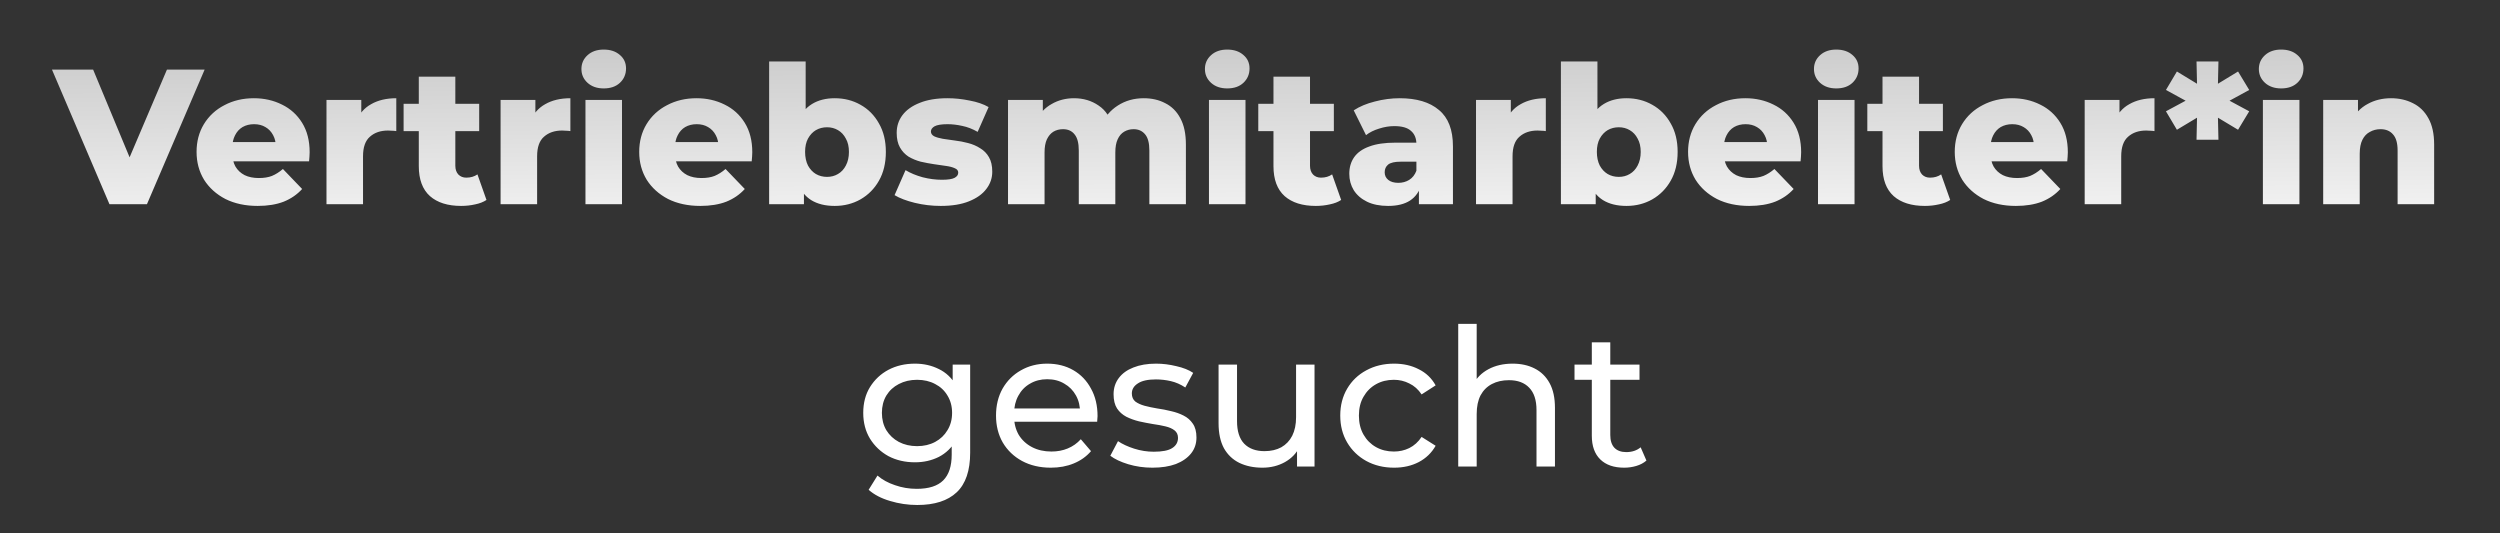 <svg width="286" height="61" viewBox="0 0 286 61" fill="none" xmlns="http://www.w3.org/2000/svg">
<rect x="0" y="0" width="286" height="61" fill="#333333" stroke="none"/>
<path d="M12.522 23.359L5.944 7.959H10.652L16.196 21.291H13.424L19.1 7.959H23.412L16.812 23.359H12.522ZM29.483 23.557C28.075 23.557 26.843 23.293 25.787 22.765C24.745 22.222 23.931 21.489 23.345 20.565C22.773 19.626 22.487 18.563 22.487 17.375C22.487 16.187 22.765 15.131 23.323 14.207C23.895 13.268 24.679 12.542 25.677 12.029C26.674 11.501 27.796 11.237 29.043 11.237C30.216 11.237 31.287 11.479 32.255 11.963C33.223 12.432 33.993 13.129 34.565 14.053C35.137 14.977 35.423 16.099 35.423 17.419C35.423 17.565 35.415 17.734 35.401 17.925C35.386 18.115 35.371 18.291 35.357 18.453H25.919V16.253H33.135L31.551 16.869C31.565 16.326 31.463 15.857 31.243 15.461C31.037 15.065 30.744 14.757 30.363 14.537C29.996 14.317 29.563 14.207 29.065 14.207C28.566 14.207 28.126 14.317 27.745 14.537C27.378 14.757 27.092 15.072 26.887 15.483C26.681 15.879 26.579 16.348 26.579 16.891V17.529C26.579 18.115 26.696 18.621 26.931 19.047C27.18 19.472 27.532 19.802 27.987 20.037C28.441 20.257 28.984 20.367 29.615 20.367C30.201 20.367 30.7 20.286 31.111 20.125C31.536 19.949 31.954 19.685 32.365 19.333L34.565 21.621C33.993 22.251 33.289 22.735 32.453 23.073C31.617 23.395 30.627 23.557 29.483 23.557ZM37.35 23.359V11.435H41.332V14.911L40.738 13.921C41.09 13.026 41.662 12.359 42.454 11.919C43.246 11.464 44.206 11.237 45.336 11.237V14.999C45.145 14.969 44.977 14.955 44.83 14.955C44.698 14.94 44.551 14.933 44.39 14.933C43.539 14.933 42.85 15.167 42.322 15.637C41.794 16.091 41.53 16.839 41.53 17.881V23.359H37.35ZM52.75 23.557C51.225 23.557 50.037 23.183 49.186 22.435C48.335 21.672 47.91 20.528 47.91 19.003V8.773H52.09V18.959C52.09 19.384 52.207 19.721 52.442 19.971C52.677 20.205 52.977 20.323 53.344 20.323C53.843 20.323 54.268 20.198 54.62 19.949L55.654 22.875C55.302 23.109 54.869 23.278 54.356 23.381C53.843 23.498 53.307 23.557 52.75 23.557ZM46.172 14.999V11.875H54.818V14.999H46.172ZM57.266 23.359V11.435H61.248V14.911L60.654 13.921C61.006 13.026 61.578 12.359 62.37 11.919C63.162 11.464 64.123 11.237 65.252 11.237V14.999C65.061 14.969 64.892 14.955 64.746 14.955C64.614 14.94 64.467 14.933 64.306 14.933C63.455 14.933 62.766 15.167 62.238 15.637C61.71 16.091 61.446 16.839 61.446 17.881V23.359H57.266ZM66.977 23.359V11.435H71.157V23.359H66.977ZM69.067 10.115C68.304 10.115 67.688 9.902 67.219 9.477C66.749 9.051 66.515 8.523 66.515 7.893C66.515 7.262 66.749 6.734 67.219 6.309C67.688 5.883 68.304 5.671 69.067 5.671C69.829 5.671 70.445 5.876 70.915 6.287C71.384 6.683 71.619 7.196 71.619 7.827C71.619 8.487 71.384 9.037 70.915 9.477C70.46 9.902 69.844 10.115 69.067 10.115ZM80.121 23.557C78.713 23.557 77.481 23.293 76.425 22.765C75.384 22.222 74.57 21.489 73.983 20.565C73.411 19.626 73.125 18.563 73.125 17.375C73.125 16.187 73.404 15.131 73.961 14.207C74.533 13.268 75.318 12.542 76.315 12.029C77.313 11.501 78.435 11.237 79.681 11.237C80.855 11.237 81.925 11.479 82.893 11.963C83.861 12.432 84.631 13.129 85.203 14.053C85.775 14.977 86.061 16.099 86.061 17.419C86.061 17.565 86.054 17.734 86.039 17.925C86.025 18.115 86.01 18.291 85.995 18.453H76.557V16.253H83.773L82.189 16.869C82.204 16.326 82.101 15.857 81.881 15.461C81.676 15.065 81.383 14.757 81.001 14.537C80.635 14.317 80.202 14.207 79.703 14.207C79.205 14.207 78.765 14.317 78.383 14.537C78.017 14.757 77.731 15.072 77.525 15.483C77.32 15.879 77.217 16.348 77.217 16.891V17.529C77.217 18.115 77.335 18.621 77.569 19.047C77.819 19.472 78.171 19.802 78.625 20.037C79.08 20.257 79.623 20.367 80.253 20.367C80.84 20.367 81.339 20.286 81.749 20.125C82.175 19.949 82.593 19.685 83.003 19.333L85.203 21.621C84.631 22.251 83.927 22.735 83.091 23.073C82.255 23.395 81.265 23.557 80.121 23.557ZM95.49 23.557C94.42 23.557 93.525 23.337 92.806 22.897C92.103 22.457 91.575 21.782 91.222 20.873C90.871 19.963 90.695 18.797 90.695 17.375C90.695 15.981 90.878 14.83 91.245 13.921C91.626 13.011 92.176 12.337 92.894 11.897C93.613 11.457 94.478 11.237 95.49 11.237C96.576 11.237 97.558 11.486 98.439 11.985C99.333 12.483 100.037 13.195 100.55 14.119C101.078 15.028 101.342 16.113 101.342 17.375C101.342 18.651 101.078 19.751 100.55 20.675C100.037 21.584 99.333 22.295 98.439 22.809C97.558 23.307 96.576 23.557 95.49 23.557ZM87.989 23.359V7.035H92.168V13.437L91.948 17.375L91.971 21.313V23.359H87.989ZM94.611 20.235C95.08 20.235 95.498 20.125 95.865 19.905C96.246 19.685 96.546 19.362 96.766 18.937C97.001 18.497 97.118 17.976 97.118 17.375C97.118 16.773 97.001 16.267 96.766 15.857C96.546 15.431 96.246 15.109 95.865 14.889C95.498 14.669 95.08 14.559 94.611 14.559C94.141 14.559 93.716 14.669 93.335 14.889C92.968 15.109 92.667 15.431 92.433 15.857C92.213 16.267 92.103 16.773 92.103 17.375C92.103 17.976 92.213 18.497 92.433 18.937C92.667 19.362 92.968 19.685 93.335 19.905C93.716 20.125 94.141 20.235 94.611 20.235ZM107.619 23.557C106.607 23.557 105.617 23.439 104.649 23.205C103.696 22.97 102.926 22.677 102.339 22.325L103.593 19.465C104.151 19.802 104.803 20.073 105.551 20.279C106.299 20.469 107.033 20.565 107.751 20.565C108.455 20.565 108.939 20.491 109.203 20.345C109.482 20.198 109.621 20 109.621 19.751C109.621 19.516 109.489 19.347 109.225 19.245C108.976 19.127 108.639 19.039 108.213 18.981C107.803 18.922 107.348 18.856 106.849 18.783C106.351 18.709 105.845 18.614 105.331 18.497C104.833 18.365 104.371 18.174 103.945 17.925C103.535 17.661 103.205 17.309 102.955 16.869C102.706 16.429 102.581 15.871 102.581 15.197C102.581 14.434 102.801 13.759 103.241 13.173C103.696 12.571 104.356 12.102 105.221 11.765C106.087 11.413 107.143 11.237 108.389 11.237C109.225 11.237 110.069 11.325 110.919 11.501C111.785 11.662 112.511 11.911 113.097 12.249L111.843 15.087C111.257 14.749 110.67 14.522 110.083 14.405C109.497 14.273 108.939 14.207 108.411 14.207C107.707 14.207 107.209 14.287 106.915 14.449C106.637 14.61 106.497 14.808 106.497 15.043C106.497 15.277 106.622 15.461 106.871 15.593C107.121 15.71 107.451 15.805 107.861 15.879C108.287 15.937 108.749 16.003 109.247 16.077C109.746 16.135 110.245 16.231 110.743 16.363C111.257 16.495 111.719 16.693 112.129 16.957C112.555 17.206 112.892 17.551 113.141 17.991C113.391 18.416 113.515 18.966 113.515 19.641C113.515 20.374 113.288 21.034 112.833 21.621C112.393 22.207 111.733 22.677 110.853 23.029C109.988 23.381 108.91 23.557 107.619 23.557ZM130.849 11.237C131.773 11.237 132.594 11.427 133.313 11.809C134.046 12.175 134.618 12.747 135.029 13.525C135.454 14.302 135.667 15.307 135.667 16.539V23.359H131.487V17.221C131.487 16.37 131.325 15.754 131.003 15.373C130.68 14.977 130.24 14.779 129.683 14.779C129.287 14.779 128.927 14.874 128.605 15.065C128.282 15.255 128.033 15.549 127.857 15.945C127.681 16.326 127.593 16.825 127.593 17.441V23.359H123.413V17.221C123.413 16.37 123.251 15.754 122.929 15.373C122.621 14.977 122.181 14.779 121.609 14.779C121.198 14.779 120.831 14.874 120.509 15.065C120.201 15.255 119.951 15.549 119.761 15.945C119.585 16.326 119.497 16.825 119.497 17.441V23.359H115.317V11.435H119.299V14.757L118.507 13.811C118.947 12.96 119.548 12.322 120.311 11.897C121.073 11.457 121.924 11.237 122.863 11.237C123.933 11.237 124.872 11.515 125.679 12.073C126.5 12.615 127.05 13.466 127.329 14.625L125.965 14.339C126.39 13.371 127.028 12.615 127.879 12.073C128.744 11.515 129.734 11.237 130.849 11.237ZM138.305 23.359V11.435H142.485V23.359H138.305ZM140.395 10.115C139.632 10.115 139.016 9.902 138.547 9.477C138.078 9.051 137.843 8.523 137.843 7.893C137.843 7.262 138.078 6.734 138.547 6.309C139.016 5.883 139.632 5.671 140.395 5.671C141.158 5.671 141.774 5.876 142.243 6.287C142.712 6.683 142.947 7.196 142.947 7.827C142.947 8.487 142.712 9.037 142.243 9.477C141.788 9.902 141.172 10.115 140.395 10.115ZM150.525 23.557C149 23.557 147.812 23.183 146.961 22.435C146.111 21.672 145.685 20.528 145.685 19.003V8.773H149.865V18.959C149.865 19.384 149.983 19.721 150.217 19.971C150.452 20.205 150.753 20.323 151.119 20.323C151.618 20.323 152.043 20.198 152.395 19.949L153.429 22.875C153.077 23.109 152.645 23.278 152.131 23.381C151.618 23.498 151.083 23.557 150.525 23.557ZM143.947 14.999V11.875H152.593V14.999H143.947ZM162.323 23.359V21.137L162.037 20.587V16.495C162.037 15.835 161.832 15.329 161.421 14.977C161.025 14.61 160.387 14.427 159.507 14.427C158.935 14.427 158.356 14.522 157.769 14.713C157.183 14.889 156.684 15.138 156.273 15.461L154.865 12.623C155.54 12.183 156.347 11.845 157.285 11.611C158.239 11.361 159.185 11.237 160.123 11.237C162.059 11.237 163.555 11.684 164.611 12.579C165.682 13.459 166.217 14.845 166.217 16.737V23.359H162.323ZM158.803 23.557C157.85 23.557 157.043 23.395 156.383 23.073C155.723 22.75 155.217 22.31 154.865 21.753C154.528 21.195 154.359 20.572 154.359 19.883C154.359 19.149 154.543 18.519 154.909 17.991C155.291 17.448 155.87 17.037 156.647 16.759C157.425 16.465 158.429 16.319 159.661 16.319H162.477V18.497H160.233C159.559 18.497 159.082 18.607 158.803 18.827C158.539 19.047 158.407 19.34 158.407 19.707C158.407 20.073 158.547 20.367 158.825 20.587C159.104 20.807 159.485 20.917 159.969 20.917C160.424 20.917 160.835 20.807 161.201 20.587C161.583 20.352 161.861 20 162.037 19.531L162.609 21.071C162.389 21.892 161.957 22.515 161.311 22.941C160.681 23.351 159.845 23.557 158.803 23.557ZM168.856 23.359V11.435H172.838V14.911L172.244 13.921C172.596 13.026 173.168 12.359 173.96 11.919C174.752 11.464 175.712 11.237 176.842 11.237V14.999C176.651 14.969 176.482 14.955 176.336 14.955C176.204 14.94 176.057 14.933 175.896 14.933C175.045 14.933 174.356 15.167 173.828 15.637C173.3 16.091 173.036 16.839 173.036 17.881V23.359H168.856ZM186.069 23.557C184.998 23.557 184.103 23.337 183.385 22.897C182.681 22.457 182.153 21.782 181.801 20.873C181.449 19.963 181.273 18.797 181.273 17.375C181.273 15.981 181.456 14.83 181.823 13.921C182.204 13.011 182.754 12.337 183.473 11.897C184.191 11.457 185.057 11.237 186.069 11.237C187.154 11.237 188.137 11.486 189.017 11.985C189.911 12.483 190.615 13.195 191.129 14.119C191.657 15.028 191.921 16.113 191.921 17.375C191.921 18.651 191.657 19.751 191.129 20.675C190.615 21.584 189.911 22.295 189.017 22.809C188.137 23.307 187.154 23.557 186.069 23.557ZM178.567 23.359V7.035H182.747V13.437L182.527 17.375L182.549 21.313V23.359H178.567ZM185.189 20.235C185.658 20.235 186.076 20.125 186.443 19.905C186.824 19.685 187.125 19.362 187.345 18.937C187.579 18.497 187.697 17.976 187.697 17.375C187.697 16.773 187.579 16.267 187.345 15.857C187.125 15.431 186.824 15.109 186.443 14.889C186.076 14.669 185.658 14.559 185.189 14.559C184.719 14.559 184.294 14.669 183.913 14.889C183.546 15.109 183.245 15.431 183.011 15.857C182.791 16.267 182.681 16.773 182.681 17.375C182.681 17.976 182.791 18.497 183.011 18.937C183.245 19.362 183.546 19.685 183.913 19.905C184.294 20.125 184.719 20.235 185.189 20.235ZM200.111 23.557C198.703 23.557 197.471 23.293 196.415 22.765C195.374 22.222 194.56 21.489 193.973 20.565C193.401 19.626 193.115 18.563 193.115 17.375C193.115 16.187 193.394 15.131 193.951 14.207C194.523 13.268 195.308 12.542 196.305 12.029C197.303 11.501 198.425 11.237 199.671 11.237C200.845 11.237 201.915 11.479 202.883 11.963C203.851 12.432 204.621 13.129 205.193 14.053C205.765 14.977 206.051 16.099 206.051 17.419C206.051 17.565 206.044 17.734 206.029 17.925C206.015 18.115 206 18.291 205.985 18.453H196.547V16.253H203.763L202.179 16.869C202.194 16.326 202.091 15.857 201.871 15.461C201.666 15.065 201.373 14.757 200.991 14.537C200.625 14.317 200.192 14.207 199.693 14.207C199.195 14.207 198.755 14.317 198.373 14.537C198.007 14.757 197.721 15.072 197.515 15.483C197.31 15.879 197.207 16.348 197.207 16.891V17.529C197.207 18.115 197.325 18.621 197.559 19.047C197.809 19.472 198.161 19.802 198.615 20.037C199.07 20.257 199.613 20.367 200.243 20.367C200.83 20.367 201.329 20.286 201.739 20.125C202.165 19.949 202.583 19.685 202.993 19.333L205.193 21.621C204.621 22.251 203.917 22.735 203.081 23.073C202.245 23.395 201.255 23.557 200.111 23.557ZM207.979 23.359V11.435H212.159V23.359H207.979ZM210.069 10.115C209.306 10.115 208.69 9.902 208.221 9.477C207.751 9.051 207.517 8.523 207.517 7.893C207.517 7.262 207.751 6.734 208.221 6.309C208.69 5.883 209.306 5.671 210.069 5.671C210.831 5.671 211.447 5.876 211.917 6.287C212.386 6.683 212.621 7.196 212.621 7.827C212.621 8.487 212.386 9.037 211.917 9.477C211.462 9.902 210.846 10.115 210.069 10.115ZM220.199 23.557C218.674 23.557 217.486 23.183 216.635 22.435C215.785 21.672 215.359 20.528 215.359 19.003V8.773H219.539V18.959C219.539 19.384 219.657 19.721 219.891 19.971C220.126 20.205 220.427 20.323 220.793 20.323C221.292 20.323 221.717 20.198 222.069 19.949L223.103 22.875C222.751 23.109 222.319 23.278 221.805 23.381C221.292 23.498 220.757 23.557 220.199 23.557ZM213.621 14.999V11.875H222.267V14.999H213.621ZM230.619 23.557C229.211 23.557 227.979 23.293 226.923 22.765C225.882 22.222 225.068 21.489 224.481 20.565C223.909 19.626 223.623 18.563 223.623 17.375C223.623 16.187 223.902 15.131 224.459 14.207C225.031 13.268 225.816 12.542 226.813 12.029C227.811 11.501 228.933 11.237 230.179 11.237C231.353 11.237 232.423 11.479 233.391 11.963C234.359 12.432 235.129 13.129 235.701 14.053C236.273 14.977 236.559 16.099 236.559 17.419C236.559 17.565 236.552 17.734 236.537 17.925C236.523 18.115 236.508 18.291 236.493 18.453H227.055V16.253H234.271L232.687 16.869C232.702 16.326 232.599 15.857 232.379 15.461C232.174 15.065 231.881 14.757 231.499 14.537C231.133 14.317 230.7 14.207 230.201 14.207C229.703 14.207 229.263 14.317 228.881 14.537C228.515 14.757 228.229 15.072 228.023 15.483C227.818 15.879 227.715 16.348 227.715 16.891V17.529C227.715 18.115 227.833 18.621 228.067 19.047C228.317 19.472 228.669 19.802 229.123 20.037C229.578 20.257 230.121 20.367 230.751 20.367C231.338 20.367 231.837 20.286 232.247 20.125C232.673 19.949 233.091 19.685 233.501 19.333L235.701 21.621C235.129 22.251 234.425 22.735 233.589 23.073C232.753 23.395 231.763 23.557 230.619 23.557ZM238.487 23.359V11.435H242.469V14.911L241.875 13.921C242.227 13.026 242.799 12.359 243.591 11.919C244.383 11.464 245.343 11.237 246.473 11.237V14.999C246.282 14.969 246.113 14.955 245.967 14.955C245.835 14.94 245.688 14.933 245.527 14.933C244.676 14.933 243.987 15.167 243.459 15.637C242.931 16.091 242.667 16.839 242.667 17.881V23.359H238.487ZM257.31 10.291L254.45 11.853V11.193L257.31 12.733L256.034 14.845L253.394 13.261L253.724 13.063L253.79 15.989H251.282L251.348 13.063L251.678 13.261L249.038 14.845L247.784 12.733L250.644 11.193V11.853L247.784 10.291L249.038 8.179L251.678 9.785L251.348 9.983L251.282 7.035H253.79L253.724 9.983L253.394 9.785L256.034 8.179L257.31 10.291ZM258.875 23.359V11.435H263.055V23.359H258.875ZM260.965 10.115C260.203 10.115 259.587 9.902 259.117 9.477C258.648 9.051 258.413 8.523 258.413 7.893C258.413 7.262 258.648 6.734 259.117 6.309C259.587 5.883 260.203 5.671 260.965 5.671C261.728 5.671 262.344 5.876 262.813 6.287C263.283 6.683 263.517 7.196 263.517 7.827C263.517 8.487 263.283 9.037 262.813 9.477C262.359 9.902 261.743 10.115 260.965 10.115ZM273.538 11.237C274.462 11.237 275.298 11.427 276.046 11.809C276.794 12.175 277.38 12.747 277.806 13.525C278.246 14.302 278.466 15.307 278.466 16.539V23.359H274.286V17.221C274.286 16.37 274.11 15.754 273.758 15.373C273.42 14.977 272.944 14.779 272.328 14.779C271.888 14.779 271.484 14.881 271.118 15.087C270.751 15.277 270.465 15.578 270.26 15.989C270.054 16.399 269.952 16.935 269.952 17.595V23.359H265.772V11.435H269.754V14.823L268.984 13.833C269.438 12.967 270.062 12.322 270.854 11.897C271.646 11.457 272.54 11.237 273.538 11.237Z" fill="url(#paint0_linear_179_10668)"/>
<path d="M104.937 57.771C103.866 57.771 102.825 57.617 101.813 57.309C100.815 57.015 100.001 56.59 99.371 56.033L100.383 54.405C100.925 54.874 101.593 55.241 102.385 55.505C103.177 55.783 104.005 55.923 104.871 55.923C106.249 55.923 107.261 55.6 107.907 54.955C108.552 54.309 108.875 53.327 108.875 52.007V49.543L109.095 47.233L108.985 44.901V41.711H110.987V51.787C110.987 53.84 110.473 55.351 109.447 56.319C108.42 57.287 106.917 57.771 104.937 57.771ZM104.673 52.887C103.543 52.887 102.531 52.652 101.637 52.183C100.757 51.699 100.053 51.031 99.525 50.181C99.011 49.33 98.755 48.347 98.755 47.233C98.755 46.103 99.011 45.121 99.525 44.285C100.053 43.434 100.757 42.774 101.637 42.305C102.531 41.835 103.543 41.601 104.673 41.601C105.67 41.601 106.579 41.806 107.401 42.217C108.222 42.613 108.875 43.229 109.359 44.065C109.857 44.901 110.107 45.957 110.107 47.233C110.107 48.494 109.857 49.543 109.359 50.379C108.875 51.215 108.222 51.845 107.401 52.271C106.579 52.681 105.67 52.887 104.673 52.887ZM104.915 51.039C105.692 51.039 106.381 50.877 106.983 50.555C107.584 50.232 108.053 49.785 108.391 49.213C108.743 48.641 108.919 47.981 108.919 47.233C108.919 46.485 108.743 45.825 108.391 45.253C108.053 44.681 107.584 44.241 106.983 43.933C106.381 43.61 105.692 43.449 104.915 43.449C104.137 43.449 103.441 43.61 102.825 43.933C102.223 44.241 101.747 44.681 101.395 45.253C101.057 45.825 100.889 46.485 100.889 47.233C100.889 47.981 101.057 48.641 101.395 49.213C101.747 49.785 102.223 50.232 102.825 50.555C103.441 50.877 104.137 51.039 104.915 51.039ZM120.214 53.503C118.967 53.503 117.867 53.246 116.914 52.733C115.975 52.219 115.242 51.515 114.714 50.621C114.201 49.726 113.944 48.699 113.944 47.541C113.944 46.382 114.193 45.355 114.692 44.461C115.205 43.566 115.902 42.869 116.782 42.371C117.677 41.857 118.681 41.601 119.796 41.601C120.925 41.601 121.923 41.85 122.788 42.349C123.653 42.847 124.328 43.551 124.812 44.461C125.311 45.355 125.56 46.404 125.56 47.607C125.56 47.695 125.553 47.797 125.538 47.915C125.538 48.032 125.531 48.142 125.516 48.245H115.594V46.727H124.416L123.558 47.255C123.573 46.507 123.419 45.839 123.096 45.253C122.773 44.666 122.326 44.211 121.754 43.889C121.197 43.551 120.544 43.383 119.796 43.383C119.063 43.383 118.41 43.551 117.838 43.889C117.266 44.211 116.819 44.673 116.496 45.275C116.173 45.861 116.012 46.536 116.012 47.299V47.651C116.012 48.428 116.188 49.125 116.54 49.741C116.907 50.342 117.413 50.811 118.058 51.149C118.703 51.486 119.444 51.655 120.28 51.655C120.969 51.655 121.593 51.537 122.15 51.303C122.722 51.068 123.221 50.716 123.646 50.247L124.812 51.611C124.284 52.227 123.624 52.696 122.832 53.019C122.055 53.341 121.182 53.503 120.214 53.503ZM131.837 53.503C130.869 53.503 129.945 53.371 129.065 53.107C128.199 52.843 127.517 52.52 127.019 52.139L127.899 50.467C128.397 50.804 129.013 51.09 129.747 51.325C130.48 51.559 131.228 51.677 131.991 51.677C132.973 51.677 133.677 51.537 134.103 51.259C134.543 50.98 134.763 50.591 134.763 50.093C134.763 49.726 134.631 49.44 134.367 49.235C134.103 49.029 133.751 48.875 133.311 48.773C132.885 48.67 132.409 48.582 131.881 48.509C131.353 48.421 130.825 48.318 130.297 48.201C129.769 48.069 129.285 47.893 128.845 47.673C128.405 47.438 128.053 47.123 127.789 46.727C127.525 46.316 127.393 45.773 127.393 45.099C127.393 44.395 127.591 43.779 127.987 43.251C128.383 42.723 128.94 42.319 129.659 42.041C130.392 41.747 131.257 41.601 132.255 41.601C133.017 41.601 133.787 41.696 134.565 41.887C135.357 42.063 136.002 42.319 136.501 42.657L135.599 44.329C135.071 43.977 134.521 43.735 133.949 43.603C133.377 43.471 132.805 43.405 132.233 43.405C131.309 43.405 130.619 43.559 130.165 43.867C129.71 44.16 129.483 44.541 129.483 45.011C129.483 45.407 129.615 45.715 129.879 45.935C130.157 46.14 130.509 46.301 130.935 46.419C131.375 46.536 131.859 46.639 132.387 46.727C132.915 46.8 133.443 46.903 133.971 47.035C134.499 47.152 134.975 47.321 135.401 47.541C135.841 47.761 136.193 48.069 136.457 48.465C136.735 48.861 136.875 49.389 136.875 50.049C136.875 50.753 136.669 51.361 136.259 51.875C135.848 52.388 135.269 52.791 134.521 53.085C133.773 53.363 132.878 53.503 131.837 53.503ZM144.42 53.503C143.423 53.503 142.543 53.319 141.78 52.953C141.032 52.586 140.446 52.029 140.02 51.281C139.61 50.518 139.404 49.565 139.404 48.421V41.711H141.516V48.179C141.516 49.323 141.788 50.181 142.33 50.753C142.888 51.325 143.665 51.611 144.662 51.611C145.396 51.611 146.034 51.464 146.576 51.171C147.119 50.863 147.537 50.423 147.83 49.851C148.124 49.264 148.27 48.56 148.27 47.739V41.711H150.382V53.371H148.38V50.225L148.71 51.061C148.329 51.838 147.757 52.439 146.994 52.865C146.232 53.29 145.374 53.503 144.42 53.503ZM159.485 53.503C158.297 53.503 157.234 53.246 156.295 52.733C155.371 52.219 154.645 51.515 154.117 50.621C153.589 49.726 153.325 48.699 153.325 47.541C153.325 46.382 153.589 45.355 154.117 44.461C154.645 43.566 155.371 42.869 156.295 42.371C157.234 41.857 158.297 41.601 159.485 41.601C160.541 41.601 161.48 41.813 162.301 42.239C163.137 42.649 163.782 43.265 164.237 44.087L162.631 45.121C162.25 44.549 161.78 44.131 161.223 43.867C160.68 43.588 160.094 43.449 159.463 43.449C158.7 43.449 158.018 43.617 157.417 43.955C156.816 44.292 156.339 44.769 155.987 45.385C155.635 45.986 155.459 46.705 155.459 47.541C155.459 48.377 155.635 49.103 155.987 49.719C156.339 50.335 156.816 50.811 157.417 51.149C158.018 51.486 158.7 51.655 159.463 51.655C160.094 51.655 160.68 51.523 161.223 51.259C161.78 50.98 162.25 50.555 162.631 49.983L164.237 50.995C163.782 51.801 163.137 52.425 162.301 52.865C161.48 53.29 160.541 53.503 159.485 53.503ZM173.047 41.601C174 41.601 174.836 41.784 175.555 42.151C176.288 42.517 176.86 43.075 177.271 43.823C177.682 44.571 177.887 45.517 177.887 46.661V53.371H175.775V46.903C175.775 45.773 175.496 44.923 174.939 44.351C174.396 43.779 173.626 43.493 172.629 43.493C171.881 43.493 171.228 43.639 170.671 43.933C170.114 44.226 169.681 44.659 169.373 45.231C169.08 45.803 168.933 46.514 168.933 47.365V53.371H166.821V37.047H168.933V44.857L168.515 44.021C168.896 43.258 169.483 42.664 170.275 42.239C171.067 41.813 171.991 41.601 173.047 41.601ZM185.8 53.503C184.626 53.503 183.717 53.187 183.072 52.557C182.426 51.926 182.104 51.024 182.104 49.851V39.159H184.216V49.763C184.216 50.393 184.37 50.877 184.678 51.215C185 51.552 185.455 51.721 186.042 51.721C186.702 51.721 187.252 51.537 187.692 51.171L188.352 52.689C188.029 52.967 187.64 53.173 187.186 53.305C186.746 53.437 186.284 53.503 185.8 53.503ZM180.124 43.449V41.711H187.56V43.449H180.124Z" fill="white"/>
<defs>
<linearGradient id="paint0_linear_179_10668" x1="181.247" y1="31.151" x2="180.979" y2="-8.999" gradientUnits="userSpaceOnUse">
<stop stop-color="white"/>
<stop offset="1" stop-color="#B0B0B0"/>
</linearGradient>
</defs>
</svg>
